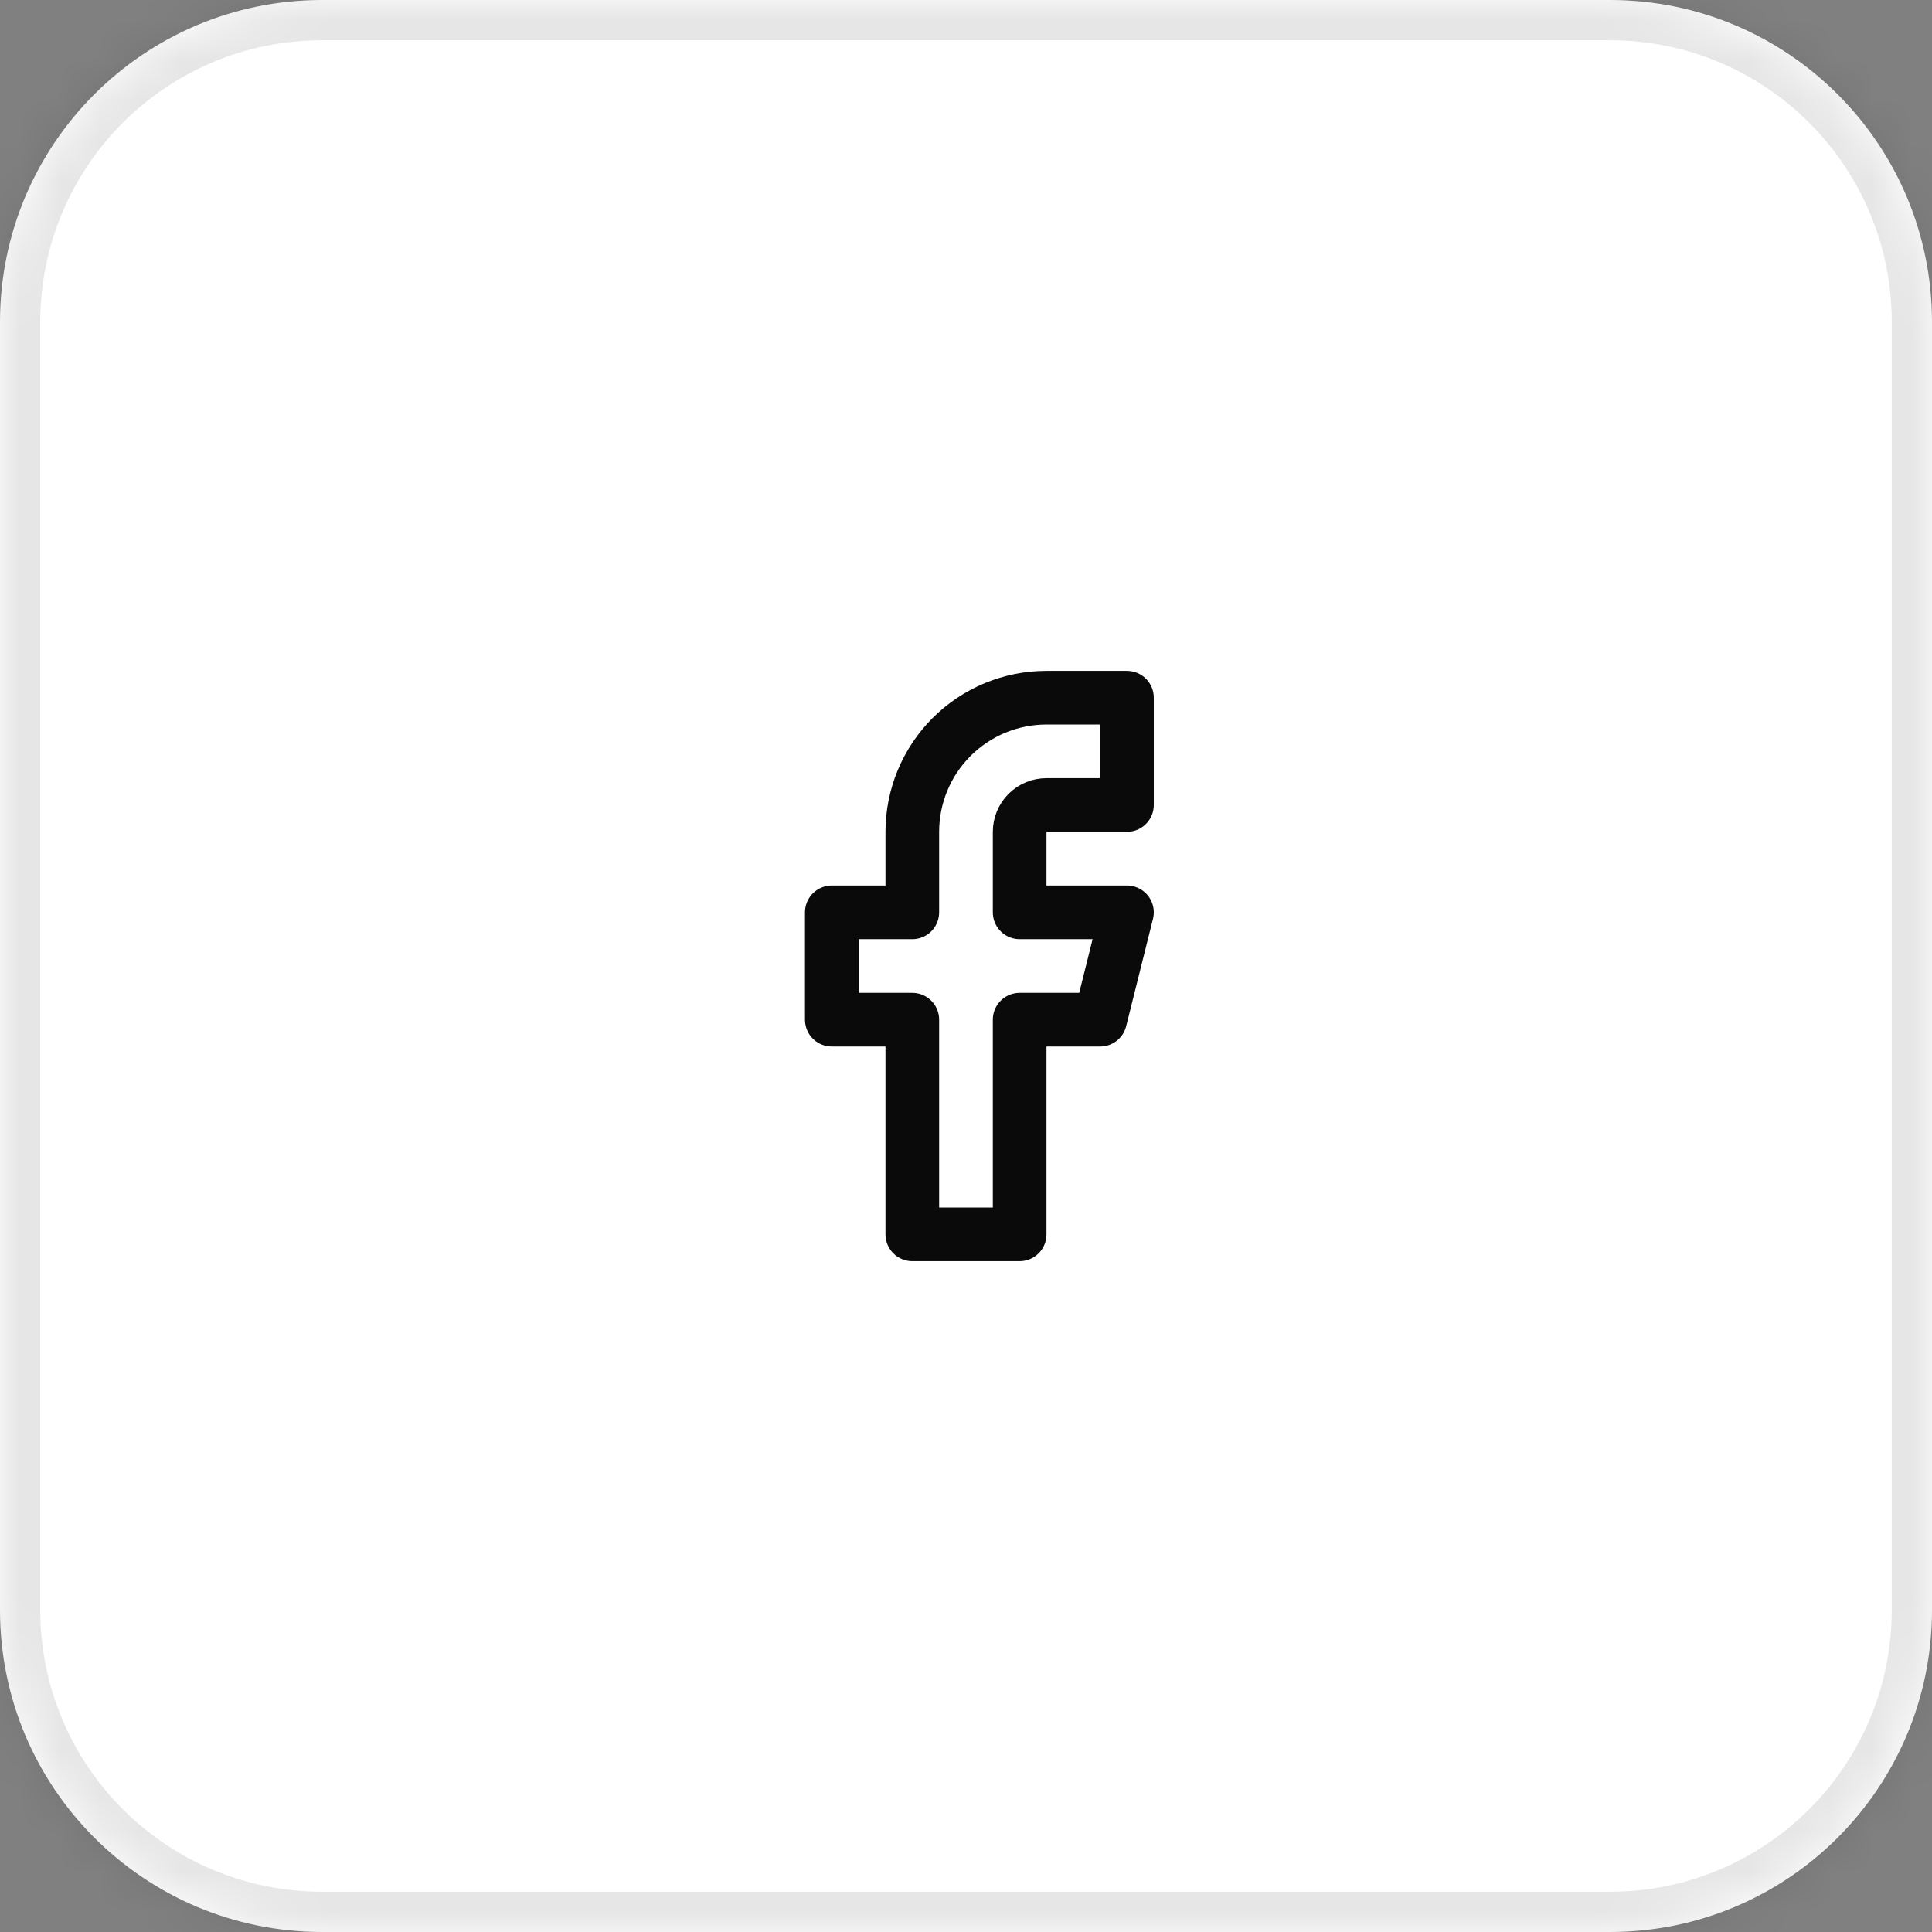 <svg xmlns="http://www.w3.org/2000/svg" width="48" height="48" viewBox="0 0 48 48" fill="none"><rect x="0" y="0" width="48" height="48" fill="#808080" stroke="none"/><mask id="path-1-inside-1_884_3688" fill="white"><path d="M0 8C0 3.582 3.582 0 8 0H40C44.418 0 48 3.582 48 8V40C48 44.418 44.418 48 40 48H8C3.582 48 0 44.418 0 40V8Z"></path></mask><path d="M0 8C0 3.582 3.582 0 8 0H40C44.418 0 48 3.582 48 8V40C48 44.418 44.418 48 40 48H8C3.582 48 0 44.418 0 40V8Z" fill="white"></path><path d="M8 0V1H40V0V-1H8V0ZM48 8H47V40H48H49V8H48ZM40 48V47H8V48V49H40V48ZM0 40H1V8H0H-1V40H0ZM8 48V47C4.134 47 1 43.866 1 40H0H-1C-1 44.971 3.029 49 8 49V48ZM48 40H47C47 43.866 43.866 47 40 47V48V49C44.971 49 49 44.971 49 40H48ZM40 0V1C43.866 1 47 4.134 47 8H48H49C49 3.029 44.971 -1 40 -1V0ZM8 0V-1C3.029 -1 -1 3.029 -1 8H0H1C1 4.134 4.134 1 8 1V0Z" fill="black" fill-opacity="0.1" mask="url(#path-1-inside-1_884_3688)"></path><path d="M27.999 17.334H25.999C25.115 17.334 24.267 17.685 23.642 18.31C23.017 18.935 22.666 19.783 22.666 20.667V22.667H20.666V25.334H22.666V30.667H25.333V25.334H27.333L27.999 22.667H25.333V20.667C25.333 20.49 25.403 20.32 25.528 20.195C25.653 20.07 25.823 20 25.999 20H27.999V17.334Z" stroke="#0A0A0A" stroke-width="1.333" stroke-linecap="round" stroke-linejoin="round"></path></svg>